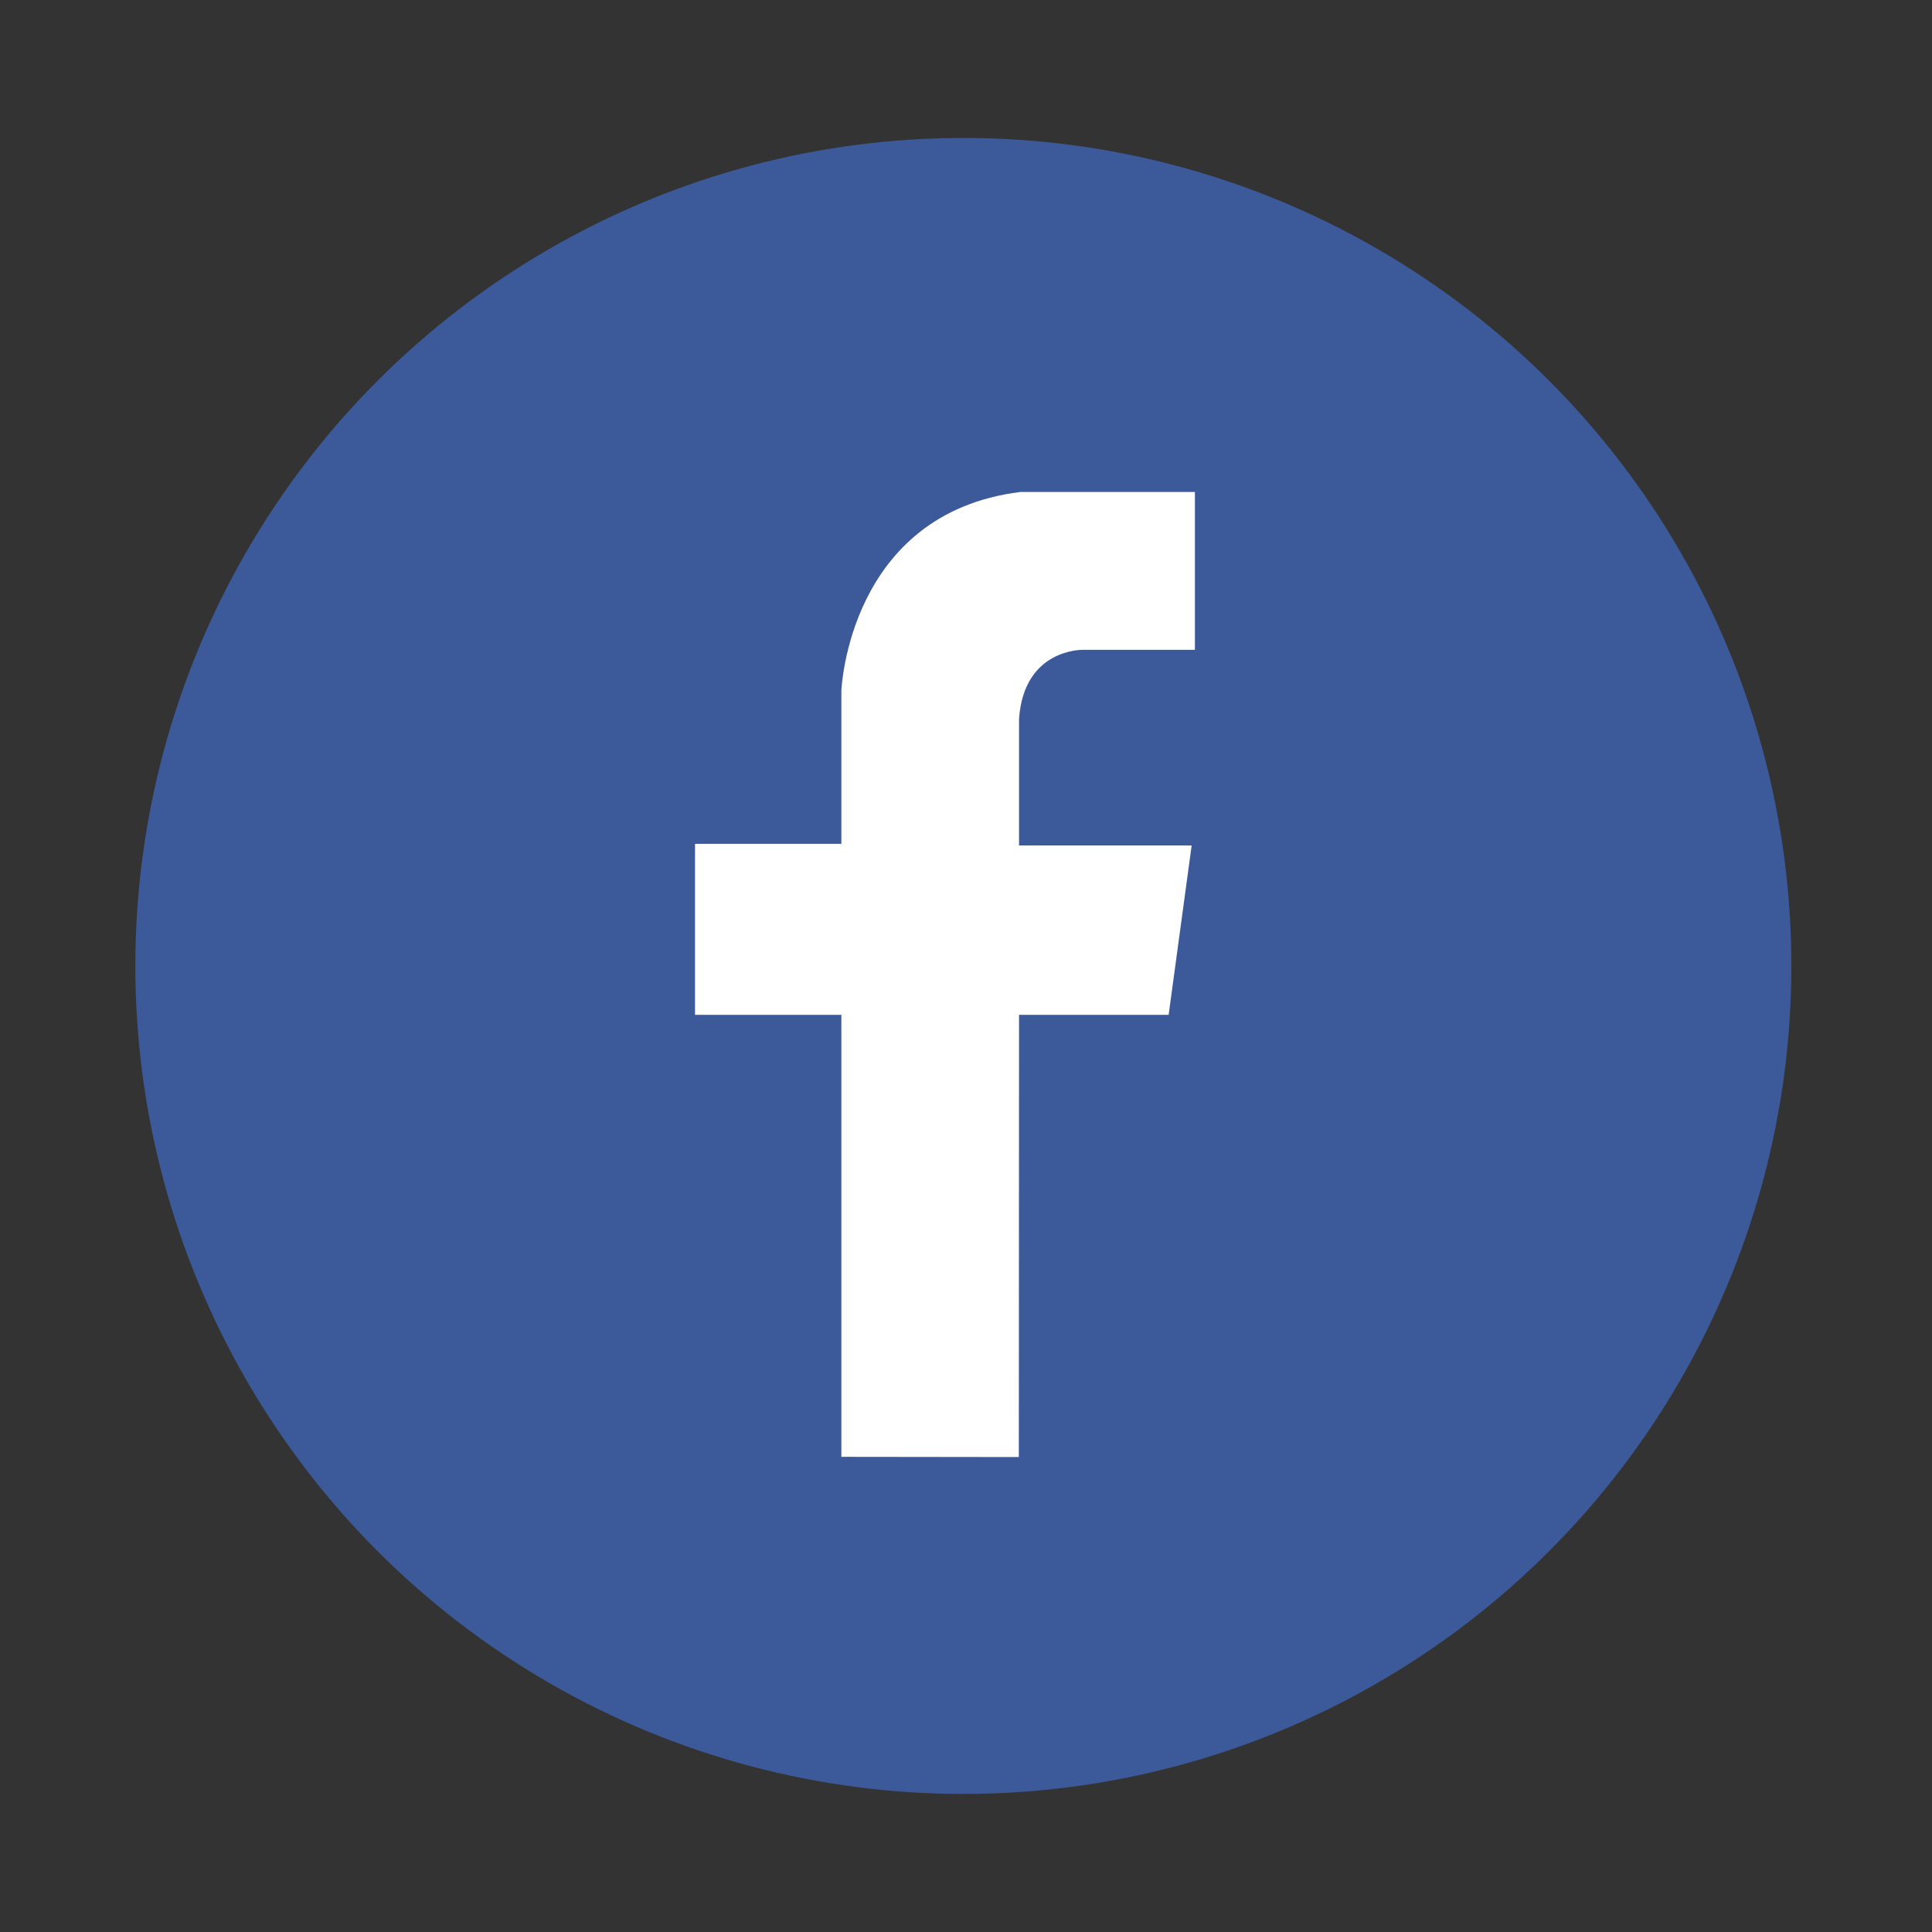 <?xml version="1.0" encoding="utf-8"?>
<!-- Generator: Adobe Illustrator 16.0.0, SVG Export Plug-In . SVG Version: 6.00 Build 0)  -->
<svg version="1.2" baseProfile="tiny" id="Layer_1" xmlns="http://www.w3.org/2000/svg" xmlns:xlink="http://www.w3.org/1999/xlink"
	 x="0px" y="0px" width="35px" height="35px" viewBox="0 0 35 35" xml:space="preserve">
<rect x="0" y="0" width="35" height="35" fill="#333333" stroke="none"/>
<g>
	<circle fill="#3C5A99" cx="17.452" cy="17.499" r="15"/>
	<path fill="#FFFFFF" d="M15.242,26.392v-8.007h-2.651v-3.098h2.651v-2.771c0,0,0.12-3.217,3.247-3.604h3.158v2.86h-2.025
		c0,0-1.072-0.03-1.161,1.251v2.293h3.127l-0.417,3.069h-2.71l-0.004,8.011L15.242,26.392z"/>
</g>
</svg>
